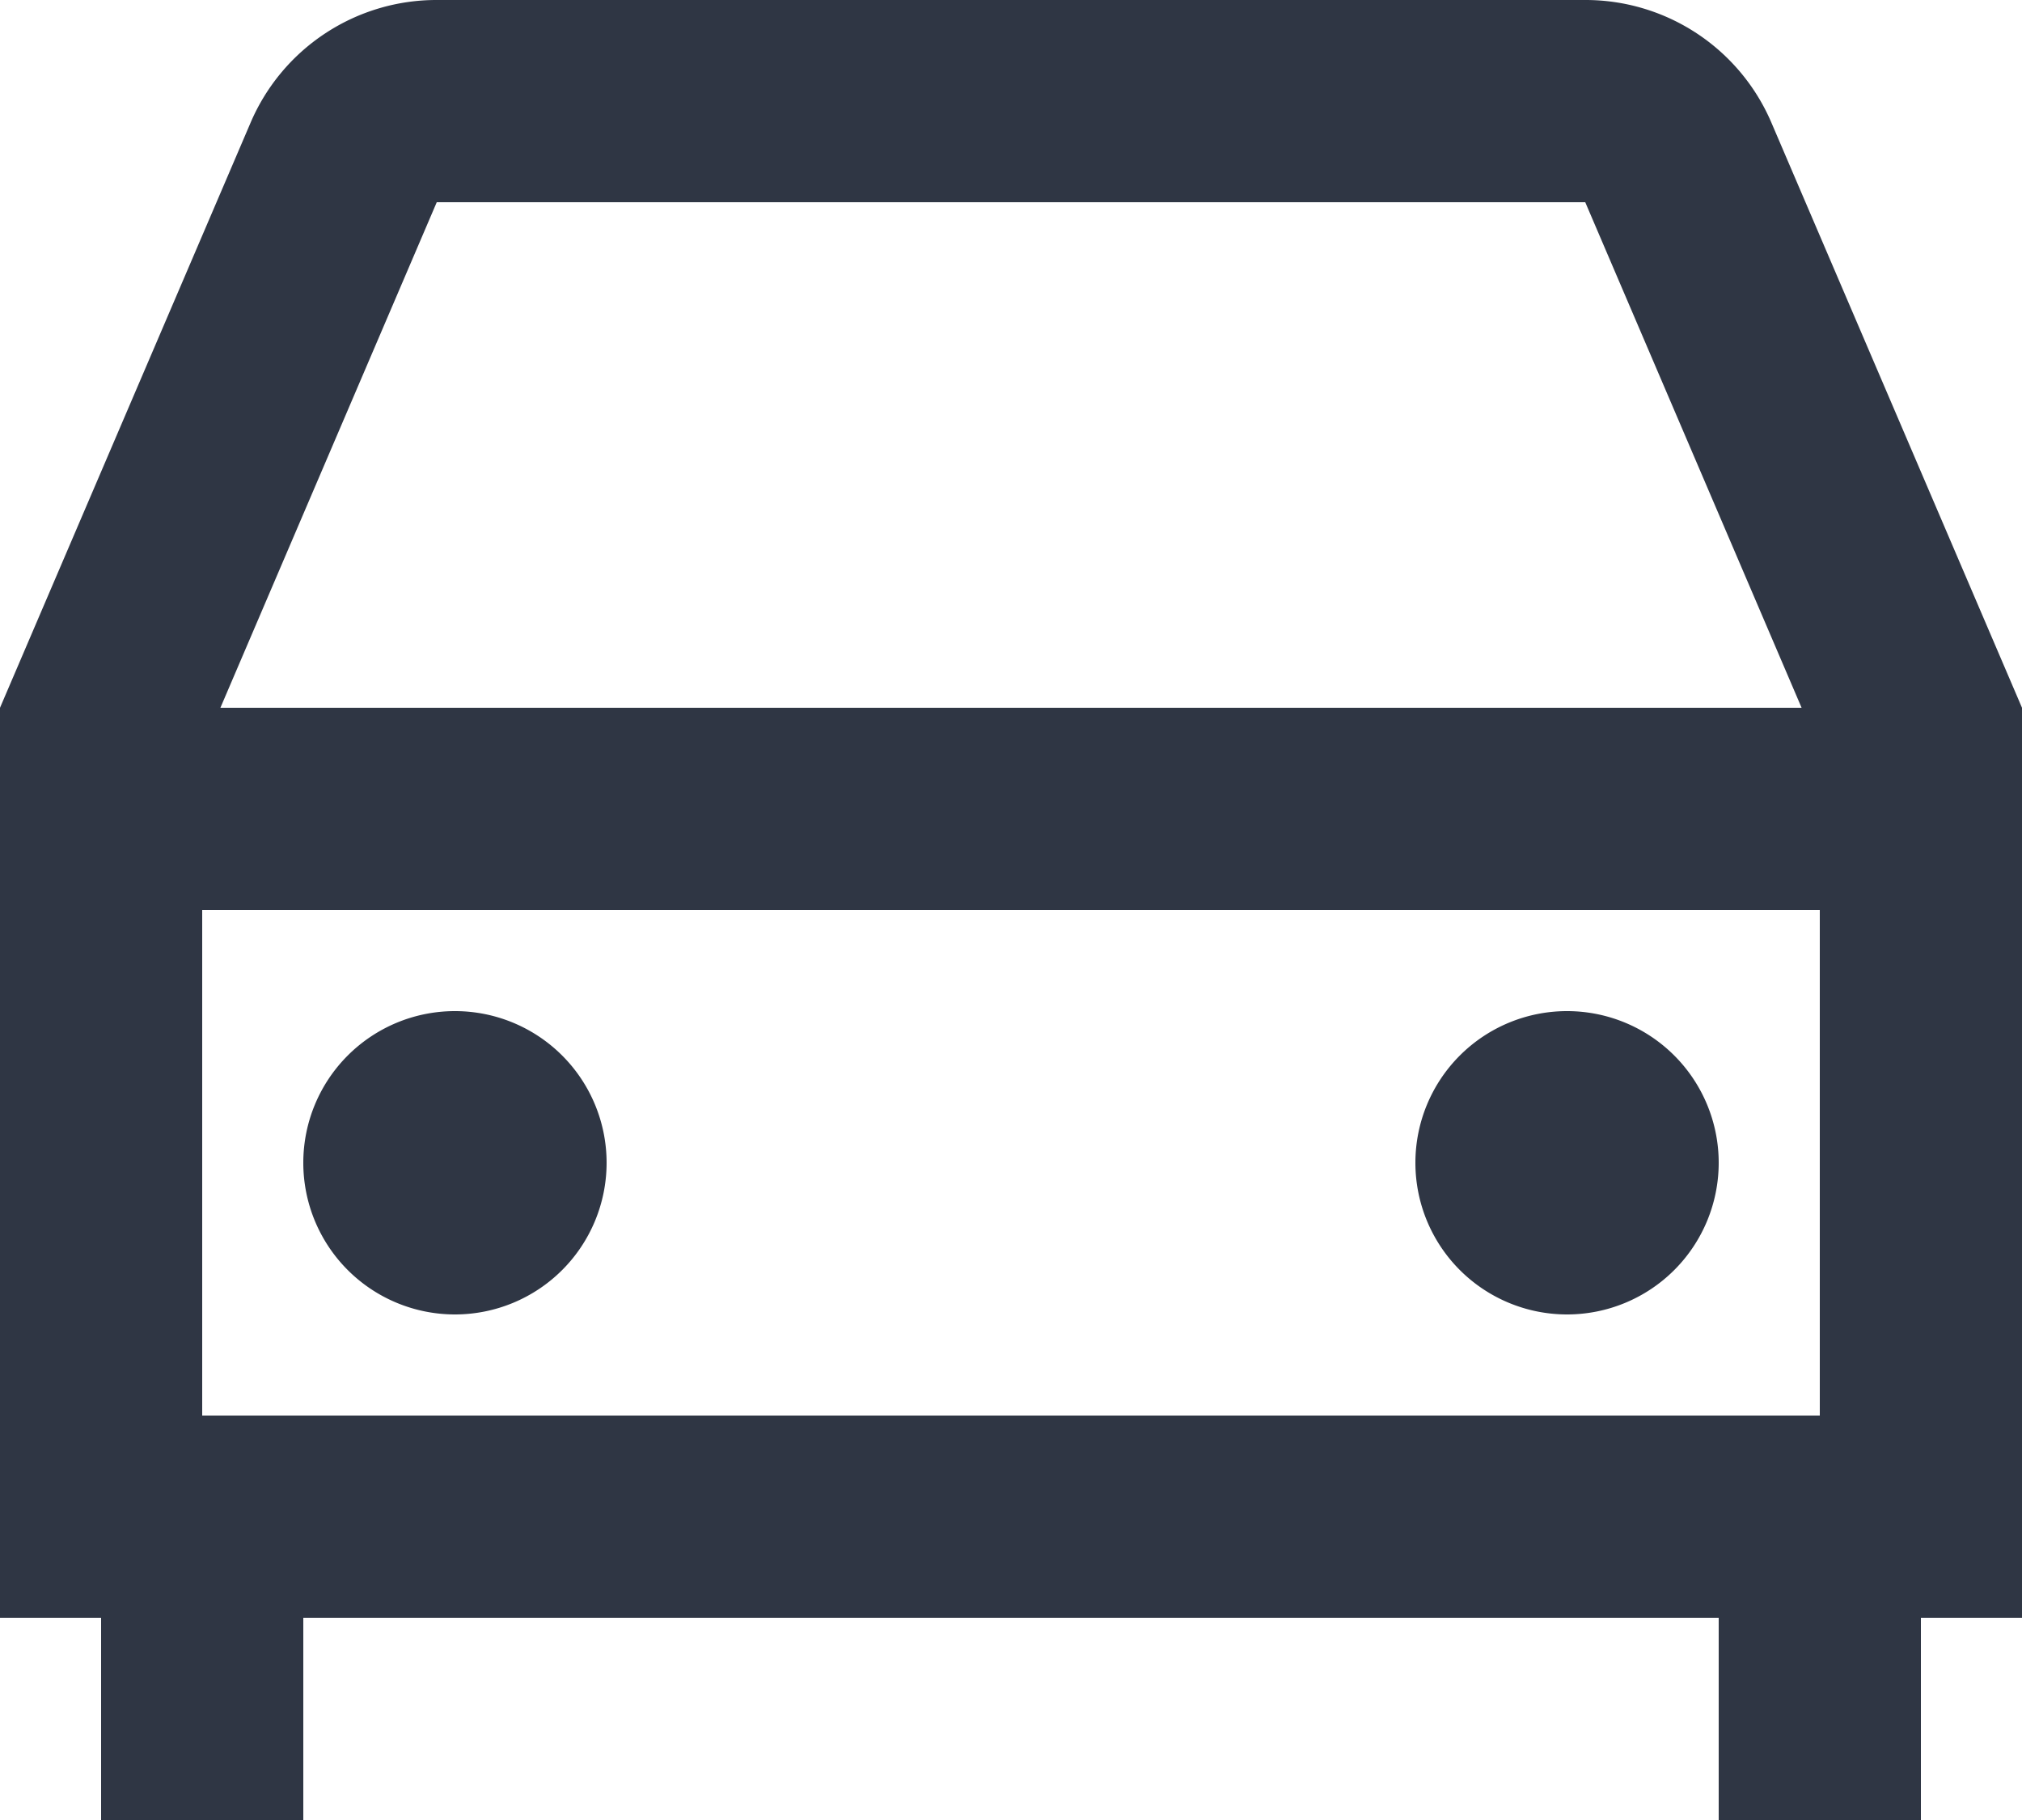 <svg xmlns="http://www.w3.org/2000/svg" width="20" height="18" fill="none"><path fill="#2F3644" d="M17 16H3v2H1c-.27 0 .33 0 0 0v-2H0V7l2.48-5.79A2 2 0 0 1 4.32 0h11.36a2 2 0 0 1 1.84 1.21L20 7v9h-1v2h-2v-2Zm1-7H2v5h16V9ZM2.18 7h15.64l-2.14-5H4.32L2.18 7Zm2.32 6a1.5 1.5 0 1 1 0-3 1.5 1.5 0 0 1 0 3Zm11 0a1.5 1.5 0 1 1 0-3 1.5 1.5 0 0 1 0 3Z"/></svg>

